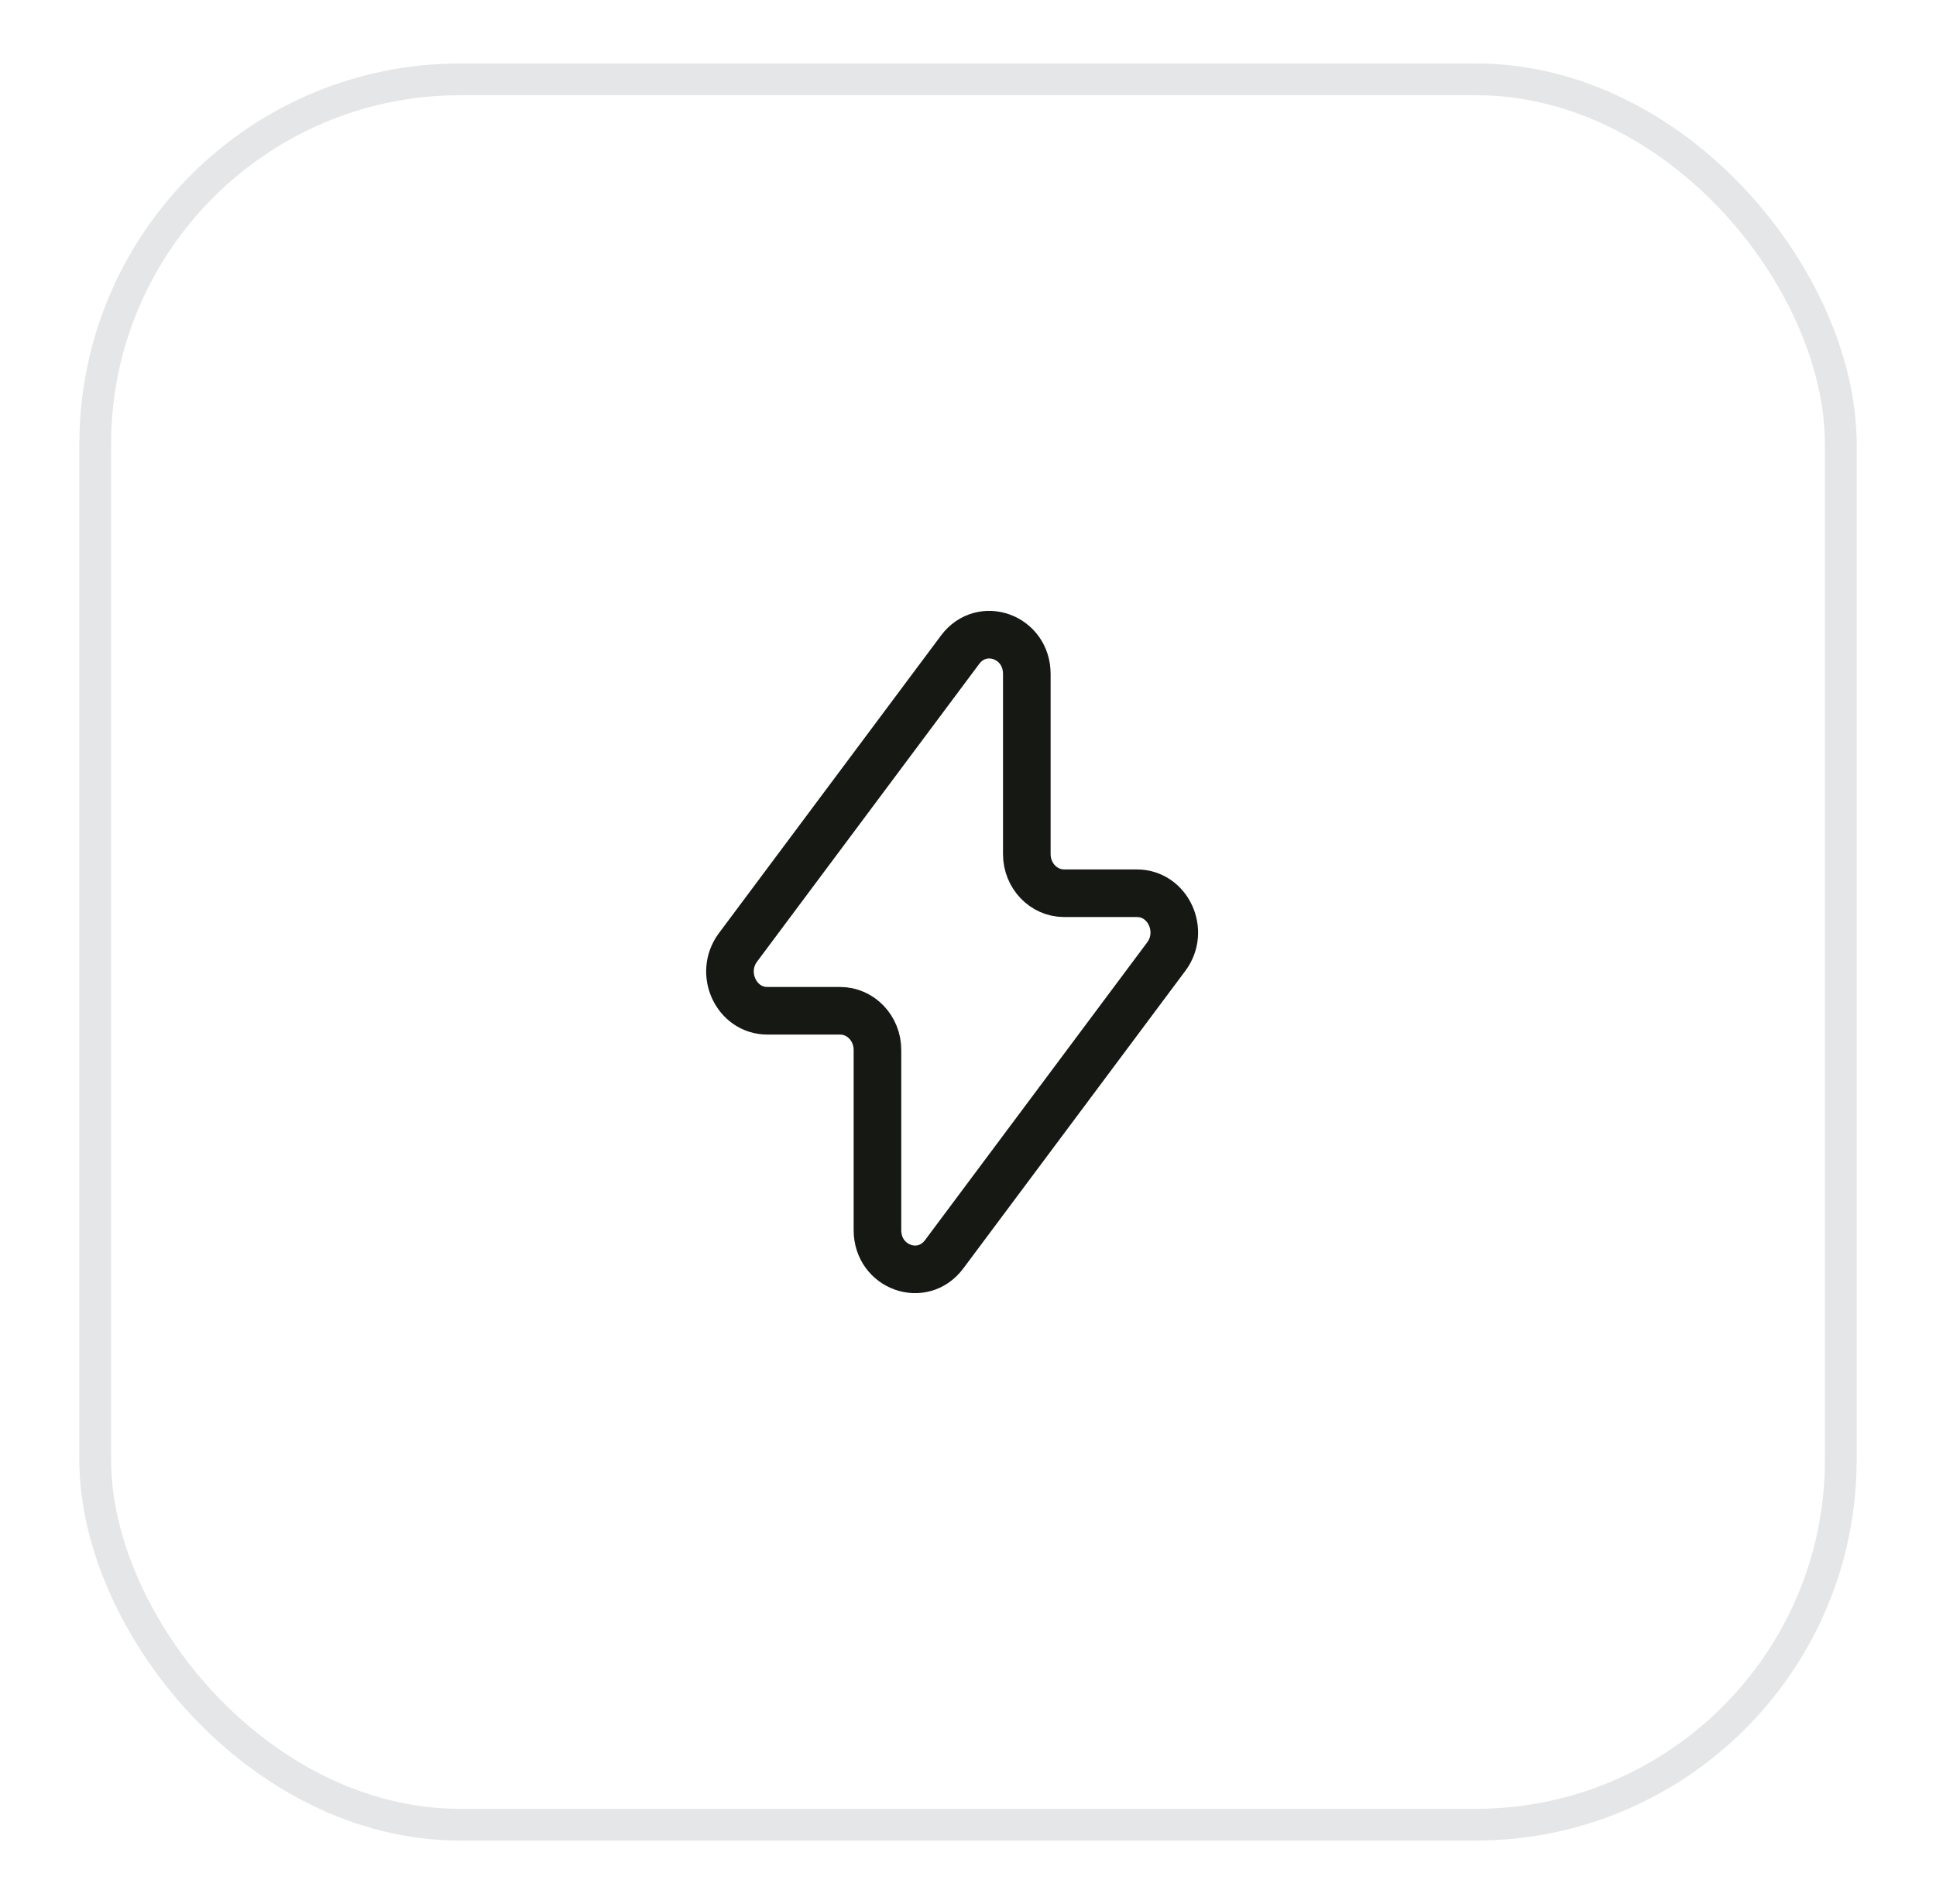 <svg width="61" height="60" viewBox="0 0 61 60" fill="none" xmlns="http://www.w3.org/2000/svg">
    <g filter="url(#filter0_d_2594_4761)">
    <rect x="2.5" y="1" width="56" height="56" rx="12" fill="white"/>
    <rect x="3" y="1.5" width="55" height="55" rx="11.5" stroke="#E5E6E7"/>
    <path d="M23.252 28.856L30.25 19.476C30.939 18.552 32.353 19.063 32.353 20.237V25.914C32.353 26.596 32.88 27.148 33.53 27.148H35.821C36.802 27.148 37.352 28.333 36.748 29.144L29.75 38.524C29.061 39.448 27.647 38.937 27.647 37.763V32.086C27.647 31.404 27.12 30.852 26.47 30.852H24.179C23.198 30.852 22.648 29.667 23.252 28.856Z" stroke="#151813" stroke-width="1.5" stroke-linejoin="round"/>
    </g>
    <defs>
    <filter id="filter0_d_2594_4761" x="0.5" y="0" width="60" height="60" filterUnits="userSpaceOnUse" color-interpolation-filters="sRGB">
    <feFlood flood-opacity="0" result="BackgroundImageFix"/>
    <feColorMatrix in="SourceAlpha" type="matrix" values="0 0 0 0 0 0 0 0 0 0 0 0 0 0 0 0 0 0 127 0" result="hardAlpha"/>
    <feOffset dy="1"/>
    <feGaussianBlur stdDeviation="1"/>
    <feColorMatrix type="matrix" values="0 0 0 0 0.039 0 0 0 0 0.05 0 0 0 0 0.071 0 0 0 0.05 0"/>
    <feBlend mode="normal" in2="BackgroundImageFix" result="effect1_dropShadow_2594_4761"/>
    <feBlend mode="normal" in="SourceGraphic" in2="effect1_dropShadow_2594_4761" result="shape"/>
    </filter>
    </defs>
</svg>